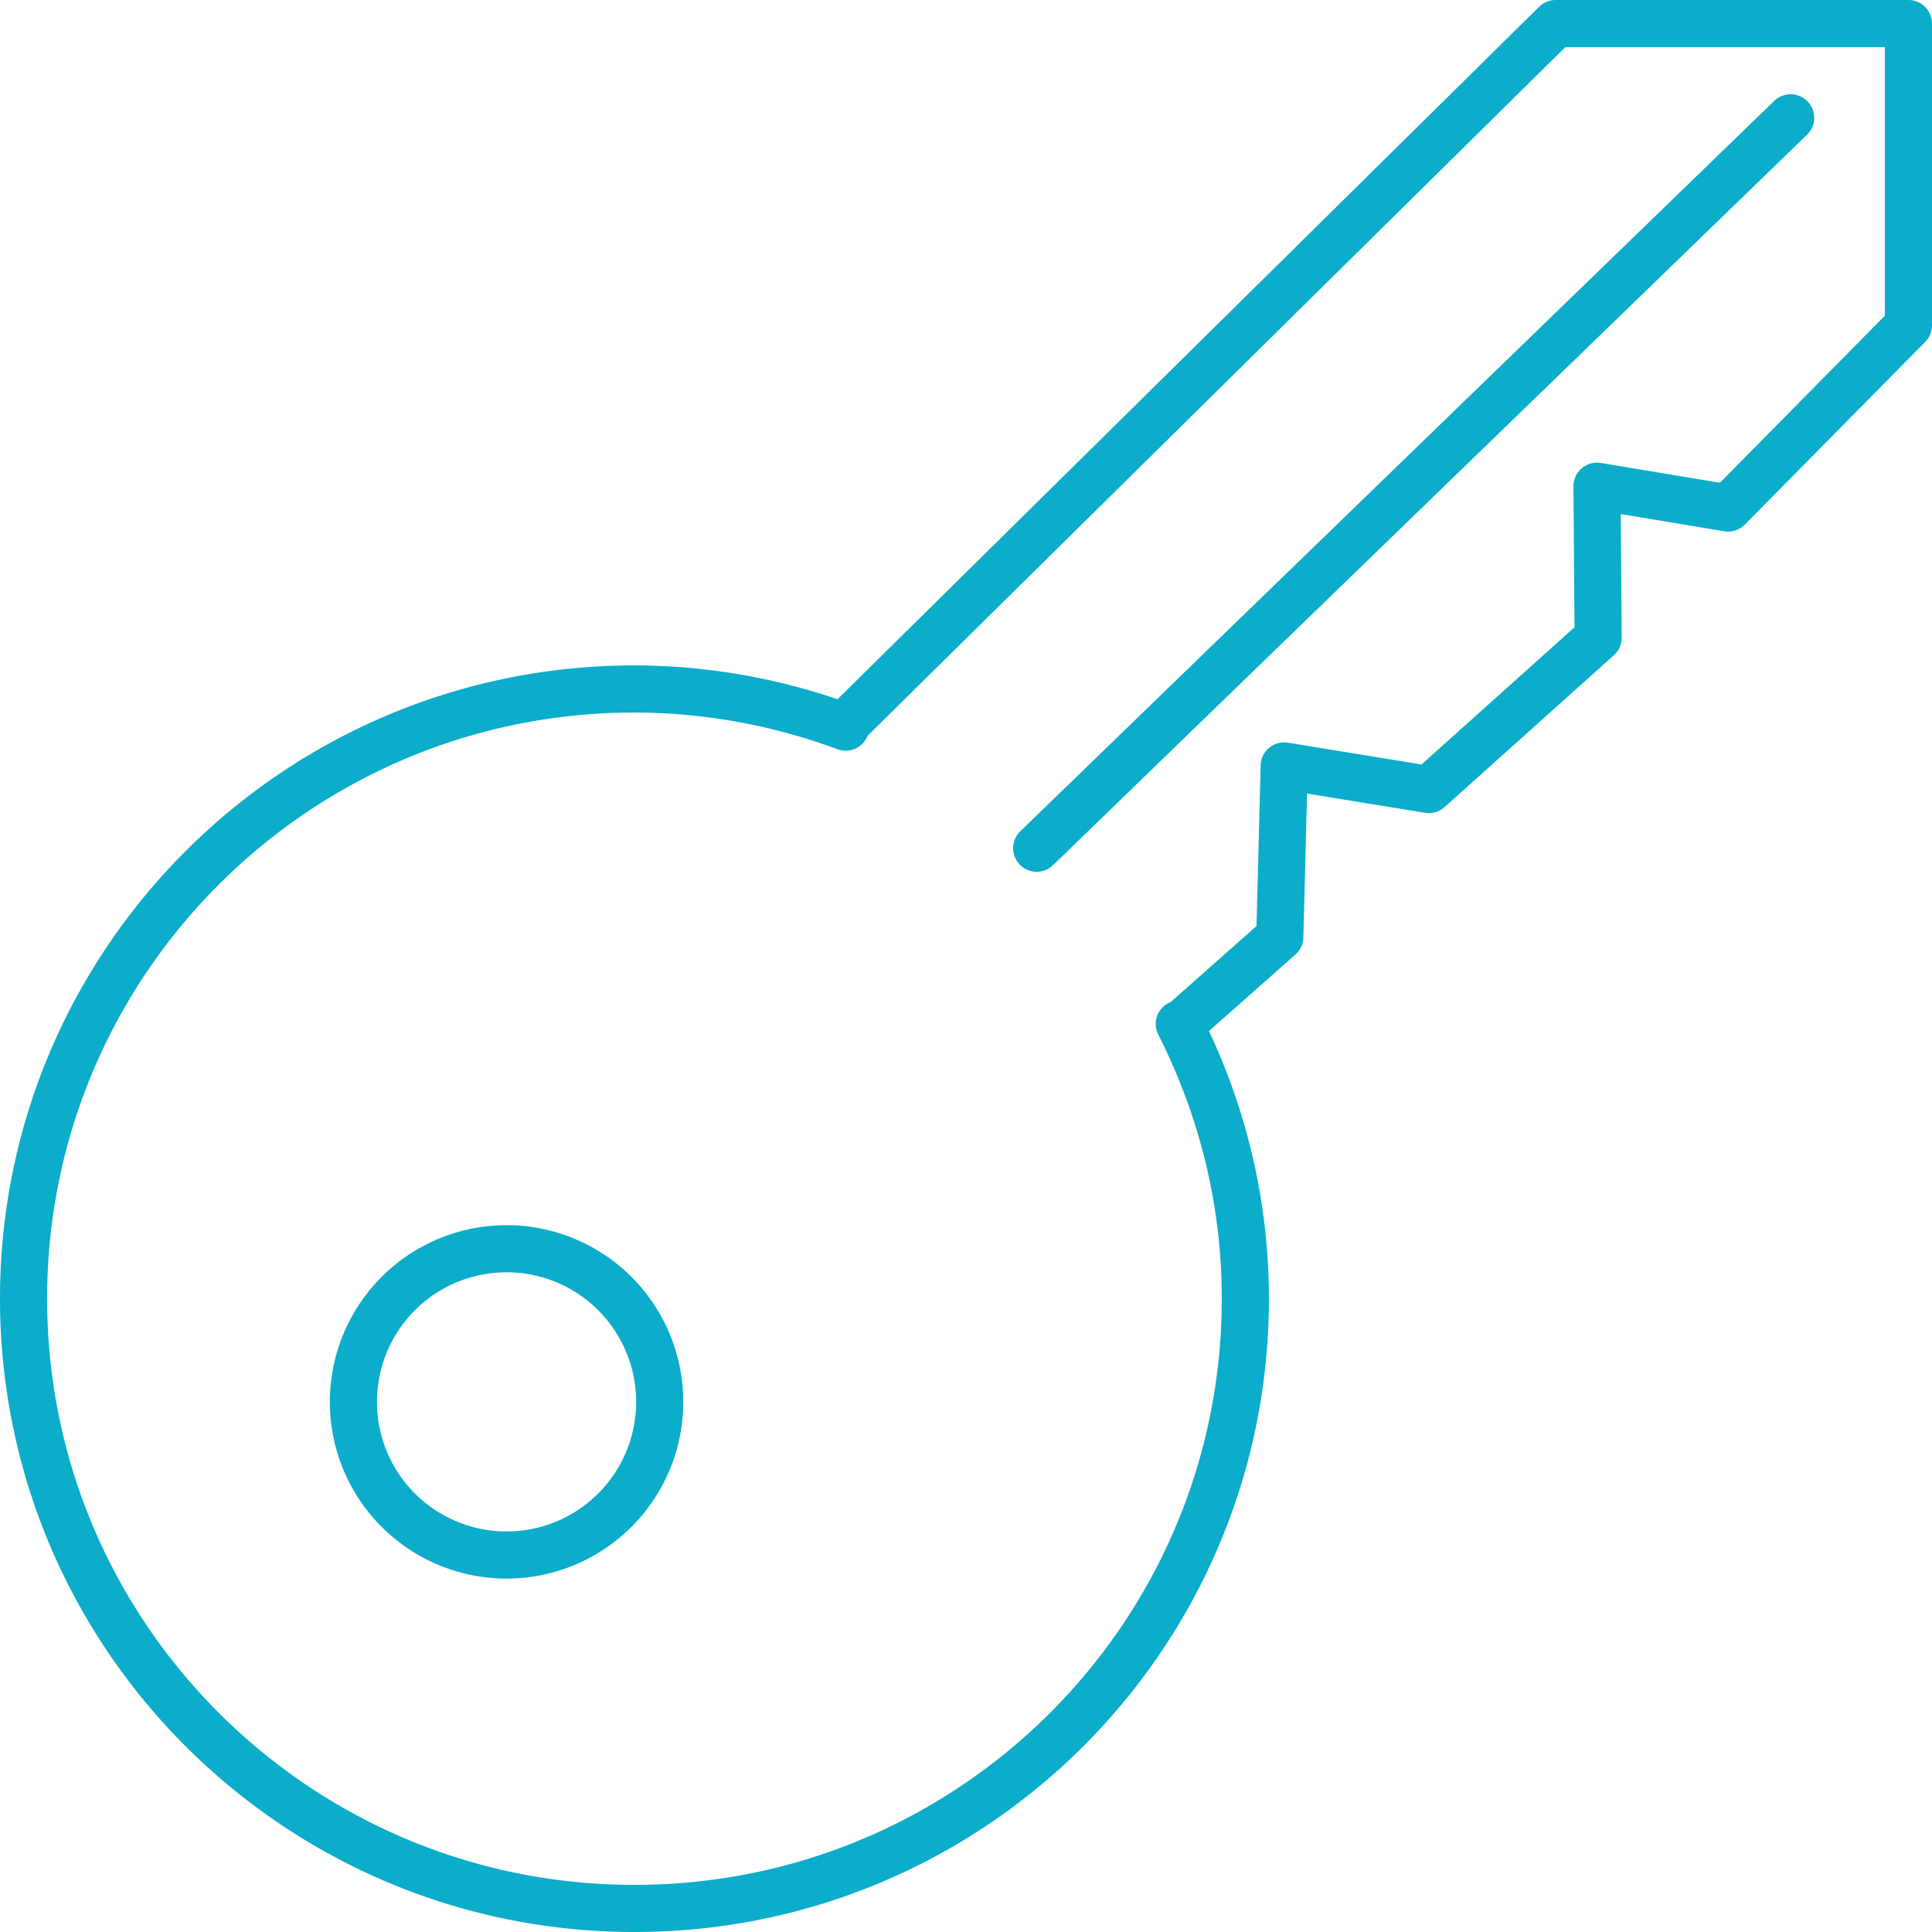 <svg xmlns="http://www.w3.org/2000/svg" width="82" height="82" viewBox="0 0 82 82">
    <g fill="none" fill-rule="evenodd">
        <g stroke="#0BADCA" stroke-linecap="round" stroke-linejoin="round" stroke-width="2">
            <path d="M66.027 1L35.828 30.806l.063.056a25.862 25.862 0 0 0-8.963-1.62C12.608 29.242 1 40.828 1 55.12 1 69.414 12.608 81 26.928 81s25.928-11.586 25.928-25.88c0-4.2-1.024-8.154-2.804-11.66l.047.041 4.22-3.737.186-7.255 6.14 1.002 7.184-6.445-.047-6.43 5.563.926L81 13.808V1H66.027z"/>
            <path d="M28 59.5a6.5 6.5 0 1 1-13 0 6.5 6.5 0 0 1 13 0zM76 5L44 36"/>
        </g>
    </g>
</svg>
